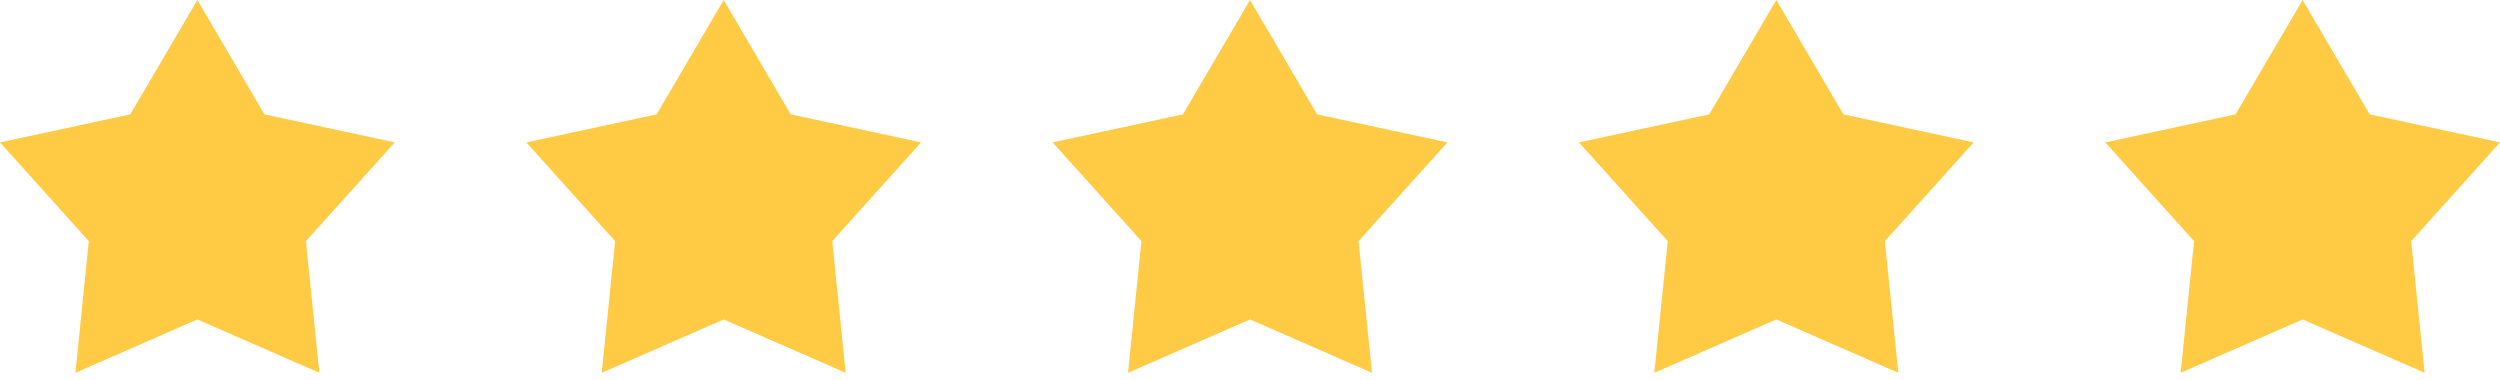 <svg xmlns="http://www.w3.org/2000/svg" width="191" height="29" viewBox="0 0 191 29" fill="none"><path d="M20.205 8.738L30.158 10.879L23.372 18.421L24.398 28.482L15.079 24.404L5.76 28.482L6.785 18.421L0 10.879L9.953 8.738L15.079 0L20.205 8.738Z" fill="#FFCB45"></path><path d="M60.416 8.738L70.369 10.879L63.583 18.421L64.609 28.482L55.29 24.404L45.97 28.482L46.996 18.421L40.211 10.879L50.164 8.738L55.29 0L60.416 8.738Z" fill="#FFCB45"></path><path d="M100.625 8.738L110.579 10.879L103.793 18.421L104.819 28.482L95.5 24.404L86.181 28.482L87.206 18.421L80.421 10.879L90.374 8.738L95.5 0L100.625 8.738Z" fill="#FFCB45"></path><path d="M140.837 8.738L150.79 10.879L144.004 18.421L145.03 28.482L135.711 24.404L126.391 28.482L127.417 18.421L120.632 10.879L130.585 8.738L135.711 0L140.837 8.738Z" fill="#FFCB45"></path><path d="M181.047 8.738L191 10.879L184.214 18.421L185.241 28.482L175.921 24.404L166.602 28.482L167.627 18.421L160.842 10.879L170.795 8.738L175.921 0L181.047 8.738Z" fill="#FFCB45"></path></svg>